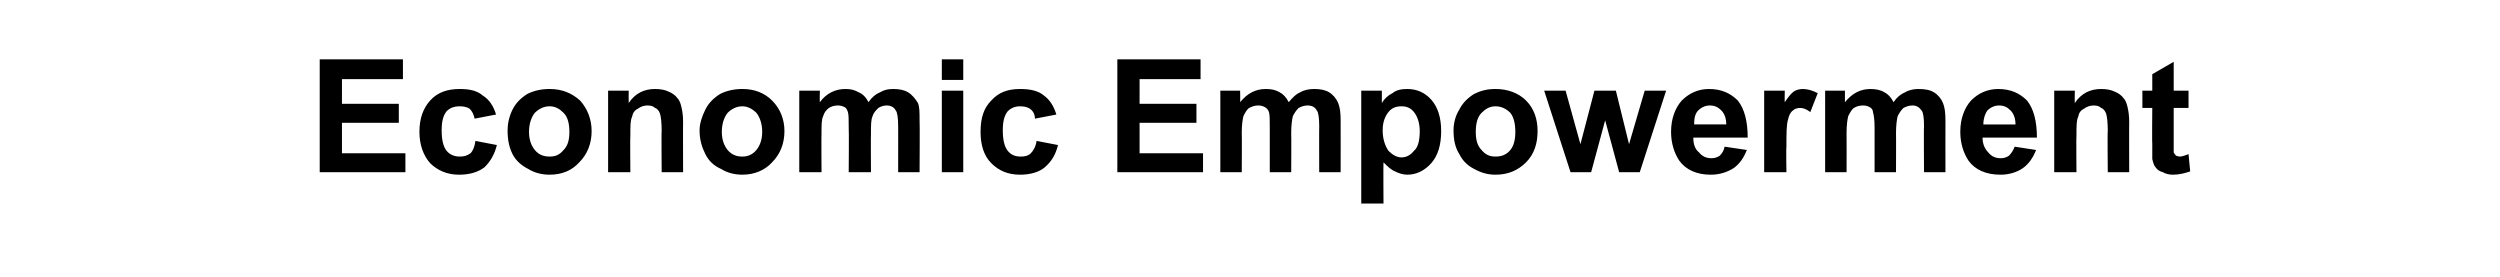 <?xml version="1.0" standalone="no"?><!DOCTYPE svg PUBLIC "-//W3C//DTD SVG 1.1//EN" "http://www.w3.org/Graphics/SVG/1.1/DTD/svg11.dtd"><svg xmlns="http://www.w3.org/2000/svg" version="1.1" width="303.4px" height="33.6px" viewBox="0 -7 303.4 33.6" style="top:-7px"><desc>Economic Empowerment</desc><defs/><g id="Polygon42630"><path d="m38.8 13.9l0-13.7l10.1 0l0 2.4l-7.4 0l0 3l6.9 0l0 2.3l-6.9 0l0 3.7l7.7 0l0 2.3l-10.4 0zm21.4-7c0 0-2.6.5-2.6.5c-.1-.5-.3-.9-.6-1.2c-.3-.2-.7-.3-1.2-.3c-.7 0-1.2.2-1.6.6c-.4.5-.6 1.2-.6 2.3c0 1.2.2 2 .6 2.5c.4.5 1 .7 1.6.7c.5 0 .9-.1 1.3-.4c.3-.3.5-.8.6-1.5c0 0 2.6.5 2.6.5c-.3 1.2-.8 2-1.5 2.7c-.8.6-1.8.9-3.1.9c-1.4 0-2.6-.5-3.5-1.4c-.8-.9-1.3-2.2-1.3-3.8c0-1.7.5-2.9 1.3-3.8c.9-1 2.1-1.4 3.6-1.4c1.2 0 2.1.2 2.8.8c.8.5 1.3 1.3 1.6 2.3zm1.4 1.9c0-.8.2-1.7.6-2.5c.4-.8 1-1.4 1.8-1.9c.8-.4 1.7-.6 2.7-.6c1.5 0 2.7.5 3.7 1.4c.9 1 1.4 2.3 1.4 3.7c0 1.5-.5 2.8-1.5 3.8c-.9 1-2.1 1.5-3.6 1.5c-.9 0-1.8-.2-2.6-.7c-.8-.4-1.5-1-1.9-1.8c-.4-.8-.6-1.7-.6-2.9zm2.6.2c0 1 .3 1.7.7 2.2c.5.6 1.1.8 1.8.8c.7 0 1.2-.2 1.7-.8c.5-.5.7-1.2.7-2.2c0-1-.2-1.8-.7-2.3c-.5-.5-1-.8-1.7-.8c-.7 0-1.3.3-1.8.8c-.4.5-.7 1.3-.7 2.3zm18.7 4.9l-2.6 0c0 0-.04-5.03 0-5c0-1.1-.1-1.8-.2-2.1c-.1-.3-.3-.6-.6-.7c-.2-.2-.5-.3-.9-.3c-.4 0-.8.1-1.2.4c-.4.2-.6.5-.7 1c-.2.4-.2 1.1-.2 2.2c-.04.04 0 4.5 0 4.5l-2.7 0l0-9.9l2.5 0c0 0-.02 1.47 0 1.5c.8-1.2 1.9-1.7 3.2-1.7c.6 0 1.2.1 1.6.3c.5.2.9.5 1.1.8c.3.3.4.7.5 1.1c.1.4.2 1 .2 1.8c-.02-.03 0 6.1 0 6.1zm2-5.1c0-.8.3-1.7.7-2.5c.4-.8 1-1.4 1.8-1.9c.8-.4 1.7-.6 2.7-.6c1.5 0 2.7.5 3.6 1.4c1 1 1.5 2.3 1.5 3.7c0 1.5-.5 2.8-1.5 3.8c-.9 1-2.2 1.5-3.6 1.5c-.9 0-1.8-.2-2.6-.7c-.9-.4-1.5-1-1.9-1.8c-.4-.8-.7-1.7-.7-2.9zm2.7.2c0 1 .3 1.7.7 2.2c.5.6 1.1.8 1.8.8c.6 0 1.2-.2 1.7-.8c.4-.5.7-1.2.7-2.2c0-1-.3-1.8-.7-2.3c-.5-.5-1.1-.8-1.7-.8c-.7 0-1.3.3-1.8.8c-.4.5-.7 1.3-.7 2.3zm9.4-5l2.5 0c0 0-.04 1.36 0 1.4c.8-1.1 1.9-1.6 3.1-1.6c.6 0 1.1.1 1.6.4c.5.2.9.6 1.2 1.2c.4-.6.9-1 1.4-1.2c.5-.3 1-.4 1.6-.4c.7 0 1.3.1 1.8.4c.5.3.9.8 1.2 1.3c.2.5.2 1.1.2 2.1c.04-.01 0 6.3 0 6.3l-2.6 0c0 0 .01-5.64 0-5.6c0-1-.1-1.7-.3-1.9c-.2-.4-.6-.6-1.1-.6c-.3 0-.7.1-1 .3c-.3.3-.6.6-.7 1c-.2.4-.2 1.1-.2 2.1c-.03-.03 0 4.7 0 4.7l-2.7 0c0 0 .04-5.4 0-5.4c0-1 0-1.6-.1-1.9c-.1-.3-.2-.5-.4-.6c-.2-.1-.5-.2-.8-.2c-.4 0-.8.1-1.1.3c-.3.2-.6.6-.7 1c-.2.4-.2 1.1-.2 2c-.03.01 0 4.8 0 4.8l-2.7 0l0-9.9zm17.3-1.3l0-2.5l2.6 0l0 2.5l-2.6 0zm0 11.2l0-9.9l2.6 0l0 9.9l-2.6 0zm13.9-7c0 0-2.6.5-2.6.5c0-.5-.2-.9-.6-1.2c-.3-.2-.7-.3-1.2-.3c-.6 0-1.1.2-1.5.6c-.4.5-.6 1.2-.6 2.3c0 1.2.2 2 .6 2.5c.4.5.9.7 1.6.7c.5 0 .9-.1 1.2-.4c.3-.3.6-.8.7-1.5c0 0 2.6.5 2.6.5c-.3 1.2-.8 2-1.6 2.7c-.7.6-1.8.9-3 .9c-1.5 0-2.6-.5-3.5-1.4c-.9-.9-1.3-2.2-1.3-3.8c0-1.7.4-2.9 1.3-3.8c.9-1 2-1.4 3.5-1.4c1.2 0 2.2.2 2.9.8c.7.5 1.2 1.3 1.5 2.3zm7.4 7l0-13.7l10.1 0l0 2.4l-7.4 0l0 3l6.9 0l0 2.3l-6.9 0l0 3.7l7.7 0l0 2.3l-10.4 0zm12.5-9.9l2.4 0c0 0 .03 1.36 0 1.4c.9-1.1 1.9-1.6 3.1-1.6c.7 0 1.2.1 1.7.4c.4.2.8.6 1.1 1.2c.5-.6.9-1 1.4-1.2c.5-.3 1.1-.4 1.7-.4c.7 0 1.3.1 1.8.4c.5.3.9.8 1.1 1.3c.2.5.3 1.1.3 2.1c.01-.01 0 6.3 0 6.3l-2.6 0c0 0-.02-5.64 0-5.6c0-1-.1-1.7-.3-1.9c-.2-.4-.6-.6-1.1-.6c-.4 0-.7.1-1.1.3c-.3.3-.5.6-.7 1c-.1.4-.2 1.1-.2 2.1c.03-.03 0 4.7 0 4.7l-2.6 0c0 0 .01-5.4 0-5.4c0-1 0-1.6-.1-1.9c-.1-.3-.3-.5-.5-.6c-.2-.1-.4-.2-.8-.2c-.4 0-.7.1-1.1.3c-.3.2-.5.6-.7 1c-.1.4-.2 1.1-.2 2c.03.01 0 4.8 0 4.8l-2.6 0l0-9.9zm17.1 0l2.5 0c0 0 0 1.47 0 1.5c.3-.5.7-.9 1.3-1.2c.5-.4 1.1-.5 1.8-.5c1.1 0 2.1.4 2.9 1.3c.8.9 1.2 2.2 1.2 3.8c0 1.7-.4 3-1.2 3.9c-.8.9-1.8 1.4-2.9 1.4c-.6 0-1.1-.2-1.5-.4c-.5-.2-.9-.6-1.4-1.1c-.03.01 0 5 0 5l-2.7 0l0-13.7zm2.6 4.8c0 1.1.3 1.9.7 2.5c.5.5 1 .8 1.6.8c.6 0 1.1-.3 1.5-.8c.5-.4.7-1.3.7-2.4c0-1-.3-1.8-.7-2.3c-.4-.5-.9-.7-1.5-.7c-.7 0-1.2.2-1.6.7c-.4.5-.7 1.2-.7 2.2zm8.6 0c0-.8.2-1.7.7-2.5c.4-.8 1-1.4 1.8-1.9c.8-.4 1.6-.6 2.6-.6c1.5 0 2.8.5 3.7 1.4c1 1 1.4 2.3 1.4 3.7c0 1.5-.4 2.8-1.4 3.8c-1 1-2.2 1.5-3.7 1.5c-.9 0-1.7-.2-2.6-.7c-.8-.4-1.4-1-1.8-1.8c-.5-.8-.7-1.7-.7-2.9zm2.7.2c0 1 .2 1.7.7 2.2c.5.6 1 .8 1.7.8c.7 0 1.3-.2 1.8-.8c.4-.5.6-1.2.6-2.2c0-1-.2-1.8-.6-2.3c-.5-.5-1.1-.8-1.8-.8c-.7 0-1.2.3-1.7.8c-.5.5-.7 1.3-.7 2.3zm11.5 4.9l-3.2-9.9l2.6 0l1.8 6.5l1.7-6.5l2.6 0l1.6 6.5l1.9-6.5l2.6 0l-3.2 9.9l-2.5 0l-1.7-6.3l-1.7 6.3l-2.5 0zm18.7-3.1c0 0 2.7.4 2.7.4c-.4 1-.9 1.7-1.6 2.2c-.8.5-1.7.8-2.8.8c-1.7 0-3-.6-3.8-1.7c-.6-.9-1-2.1-1-3.5c0-1.6.5-2.9 1.3-3.8c.9-.9 2-1.4 3.3-1.4c1.5 0 2.6.5 3.5 1.4c.8 1 1.2 2.5 1.2 4.5c0 0-6.6 0-6.6 0c0 .8.2 1.4.7 1.8c.4.5.9.7 1.5.7c.4 0 .7-.1 1-.3c.3-.3.5-.6.6-1.1zm.2-2.7c0-.7-.2-1.3-.6-1.7c-.4-.4-.8-.6-1.4-.6c-.5 0-1 .2-1.4.6c-.4.4-.5 1-.5 1.7c0 0 3.9 0 3.9 0zm7.3 5.8l-2.7 0l0-9.9l2.5 0c0 0-.03 1.42 0 1.4c.4-.6.8-1.1 1.1-1.3c.3-.2.7-.3 1.1-.3c.6 0 1.2.2 1.8.5c0 0-.9 2.3-.9 2.3c-.4-.3-.8-.5-1.2-.5c-.4 0-.7.1-.9.3c-.3.2-.5.6-.6 1.1c-.2.6-.2 1.7-.2 3.4c-.05-.03 0 3 0 3zm4.7-9.9l2.4 0c0 0 .01 1.36 0 1.4c.9-1.1 1.9-1.6 3.1-1.6c.6 0 1.2.1 1.7.4c.4.2.8.6 1.1 1.2c.4-.6.9-1 1.4-1.2c.5-.3 1.1-.4 1.6-.4c.8 0 1.4.1 1.9.4c.5.3.9.8 1.1 1.3c.2.5.3 1.1.3 2.1c-.01-.01 0 6.3 0 6.3l-2.6 0c0 0-.04-5.64 0-5.6c0-1-.1-1.7-.3-1.9c-.3-.4-.6-.6-1.1-.6c-.4 0-.7.1-1.1.3c-.3.3-.5.6-.7 1c-.1.4-.2 1.1-.2 2.1c.02-.03 0 4.7 0 4.7l-2.6 0c0 0-.01-5.4 0-5.4c0-1-.1-1.6-.2-1.9c0-.3-.2-.5-.4-.6c-.2-.1-.4-.2-.8-.2c-.4 0-.8.1-1.1.3c-.3.2-.5.6-.7 1c-.1.4-.2 1.1-.2 2c.02.01 0 4.8 0 4.8l-2.6 0l0-9.9zm23 6.8c0 0 2.6.4 2.6.4c-.4 1-.9 1.7-1.6 2.2c-.7.5-1.7.8-2.7.8c-1.8 0-3.1-.6-3.9-1.7c-.6-.9-1-2.1-1-3.5c0-1.6.5-2.9 1.3-3.8c.9-.9 2-1.4 3.3-1.4c1.5 0 2.6.5 3.5 1.4c.8 1 1.2 2.5 1.2 4.5c0 0-6.6 0-6.6 0c0 .8.3 1.4.7 1.8c.4.5.9.7 1.5.7c.4 0 .7-.1 1-.3c.3-.3.5-.6.7-1.1zm.1-2.7c0-.7-.2-1.3-.6-1.7c-.4-.4-.8-.6-1.4-.6c-.5 0-1 .2-1.4.6c-.3.4-.5 1-.5 1.7c0 0 3.9 0 3.9 0zm13.8 5.8l-2.6 0c0 0-.05-5.03 0-5c0-1.1-.1-1.8-.2-2.1c-.1-.3-.3-.6-.6-.7c-.2-.2-.5-.3-.9-.3c-.4 0-.8.1-1.2.4c-.4.2-.6.5-.7 1c-.2.4-.2 1.1-.2 2.2c-.04.04 0 4.5 0 4.5l-2.7 0l0-9.9l2.5 0c0 0-.03 1.47 0 1.5c.8-1.2 1.9-1.7 3.2-1.7c.6 0 1.2.1 1.6.3c.5.2.9.5 1.1.8c.3.3.4.7.5 1.1c.1.4.2 1 .2 1.8c-.02-.03 0 6.1 0 6.1zm7.2-9.9l0 2.1l-1.8 0c0 0 0 4 0 4c0 .8 0 1.3 0 1.4c.1.2.2.3.3.4c.1 0 .3.1.4.1c.3 0 .6-.1 1.1-.3c0 0 .2 2.1.2 2.1c-.6.2-1.3.4-2.1.4c-.4 0-.9-.1-1.2-.3c-.4-.1-.7-.3-.9-.6c-.2-.2-.3-.6-.4-1c0-.3 0-.9 0-1.9c-.04.03 0-4.3 0-4.3l-1.2 0l0-2.1l1.2 0l0-2l2.6-1.5l0 3.5l1.8 0z" stroke="none" fill="#000"/></g></svg>